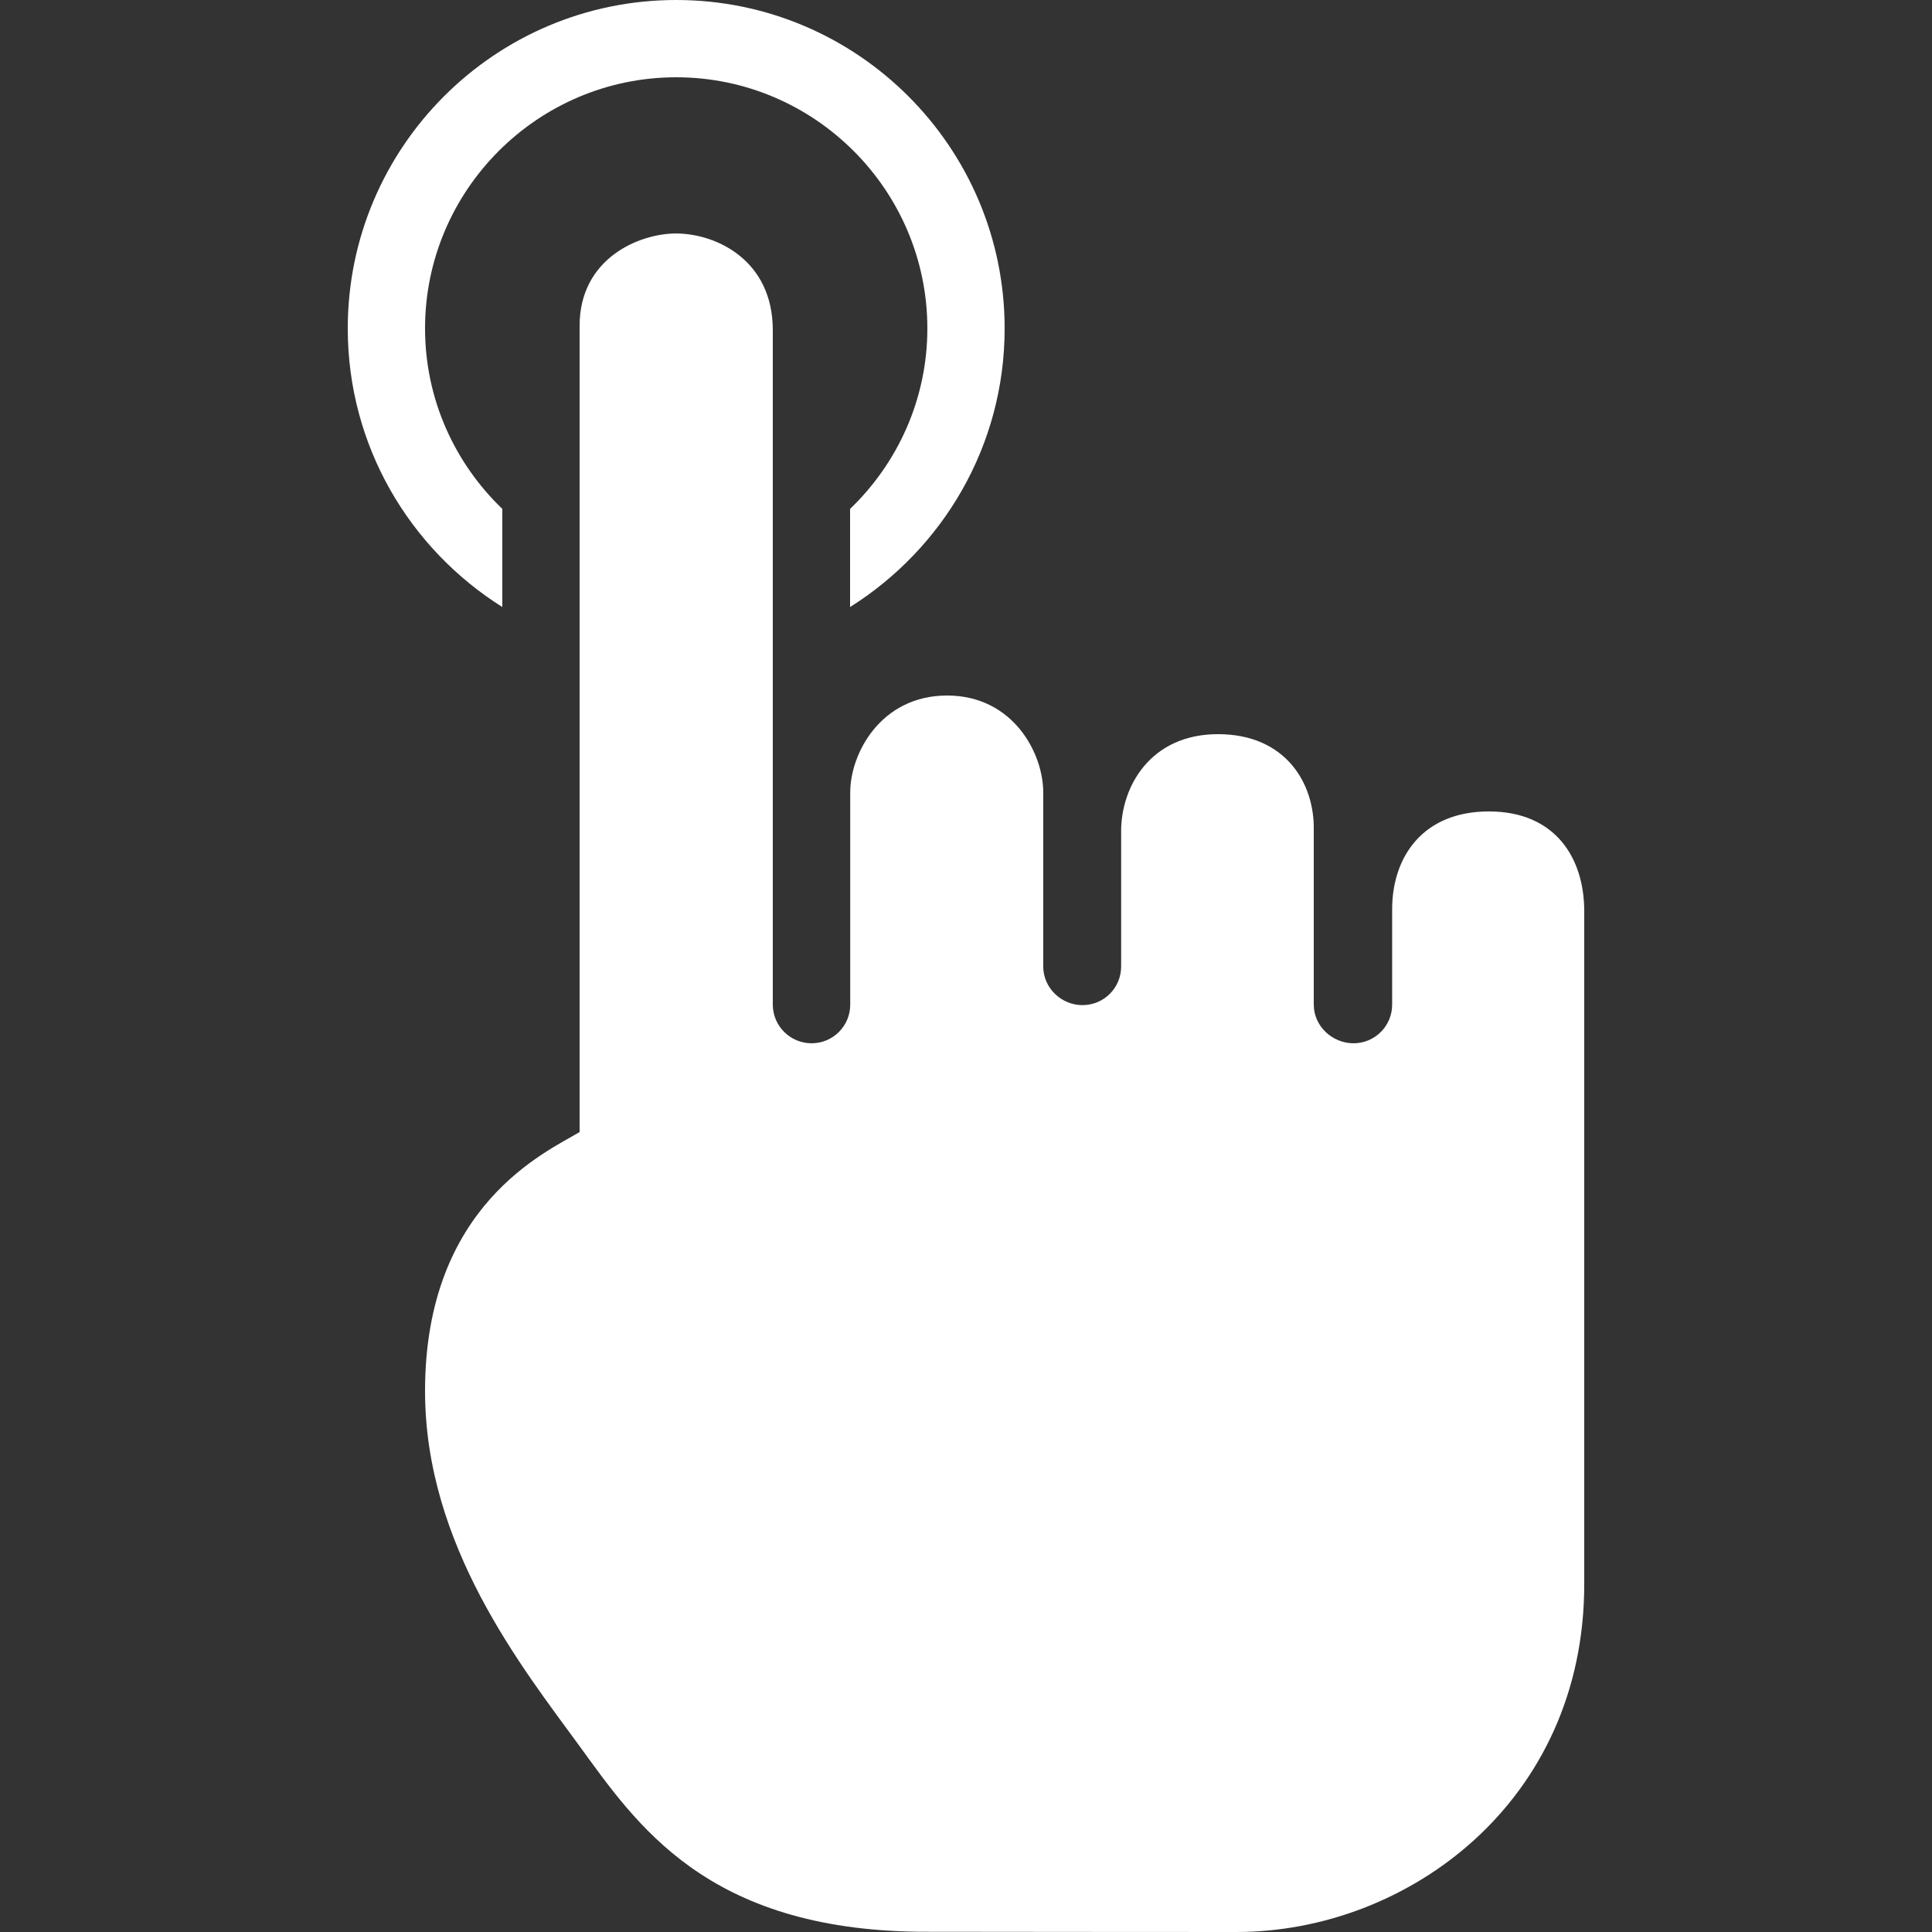<svg width="40" height="40" viewBox="0 0 40 40" fill="none" xmlns="http://www.w3.org/2000/svg">
<rect x="0" y="0" width="40" height="40" fill="#333333" stroke="none"/>
<g clip-path="url(#clip0)">
<path d="M14 0C10.248 0 7.2 3.048 7.2 6.8C7.2 9.232 8.48 11.36 10.4 12.568V10.536C9.416 9.592 8.8 8.264 8.8 6.8C8.8 3.936 11.136 1.6 14 1.6C16.864 1.6 19.2 3.936 19.2 6.8C19.2 8.264 18.584 9.592 17.6 10.536V12.568C19.52 11.36 20.8 9.232 20.8 6.8C20.8 3.048 17.752 0 14 0Z" fill="white"/>
<path d="M30.826 16.8C29.45 16.8 28.823 17.75 28.823 18.825V20.8C28.823 21.242 28.465 21.6 28.023 21.6C27.58 21.6 27.2 21.242 27.2 20.8V17.183C27.217 16.217 26.618 15.2 25.217 15.2C23.816 15.2 23.212 16.29 23.212 17.205V20.01C23.212 20.452 22.855 20.81 22.412 20.81C21.971 20.81 21.6 20.453 21.599 20.011V20.01V16.405C21.6 15.596 20.975 14.4 19.608 14.4C18.24 14.4 17.603 15.596 17.603 16.405V20.8C17.603 21.242 17.245 21.6 16.803 21.6C16.362 21.6 16 21.242 16 20.8V6.838C16 5.367 14.804 4.834 13.998 4.834C13.226 4.834 12 5.353 12 6.746V23.438C11.32 23.846 8.8 24.946 8.8 28.8C8.8 32 10.813 34.526 11.992 36.142C13.175 37.764 14.617 39.947 19.034 39.995C19.063 39.997 25.6 40 25.6 40C29.139 40 32.8 37.307 32.8 32.8C32.8 32.8 32.8 19.13 32.8 18.866C32.8 17.766 32.203 16.8 30.826 16.8Z" fill="white"/>
</g>
<defs>
<clipPath id="clip0">
<rect width="40" height="40" fill="white"/>
</clipPath>
</defs>
</svg>
